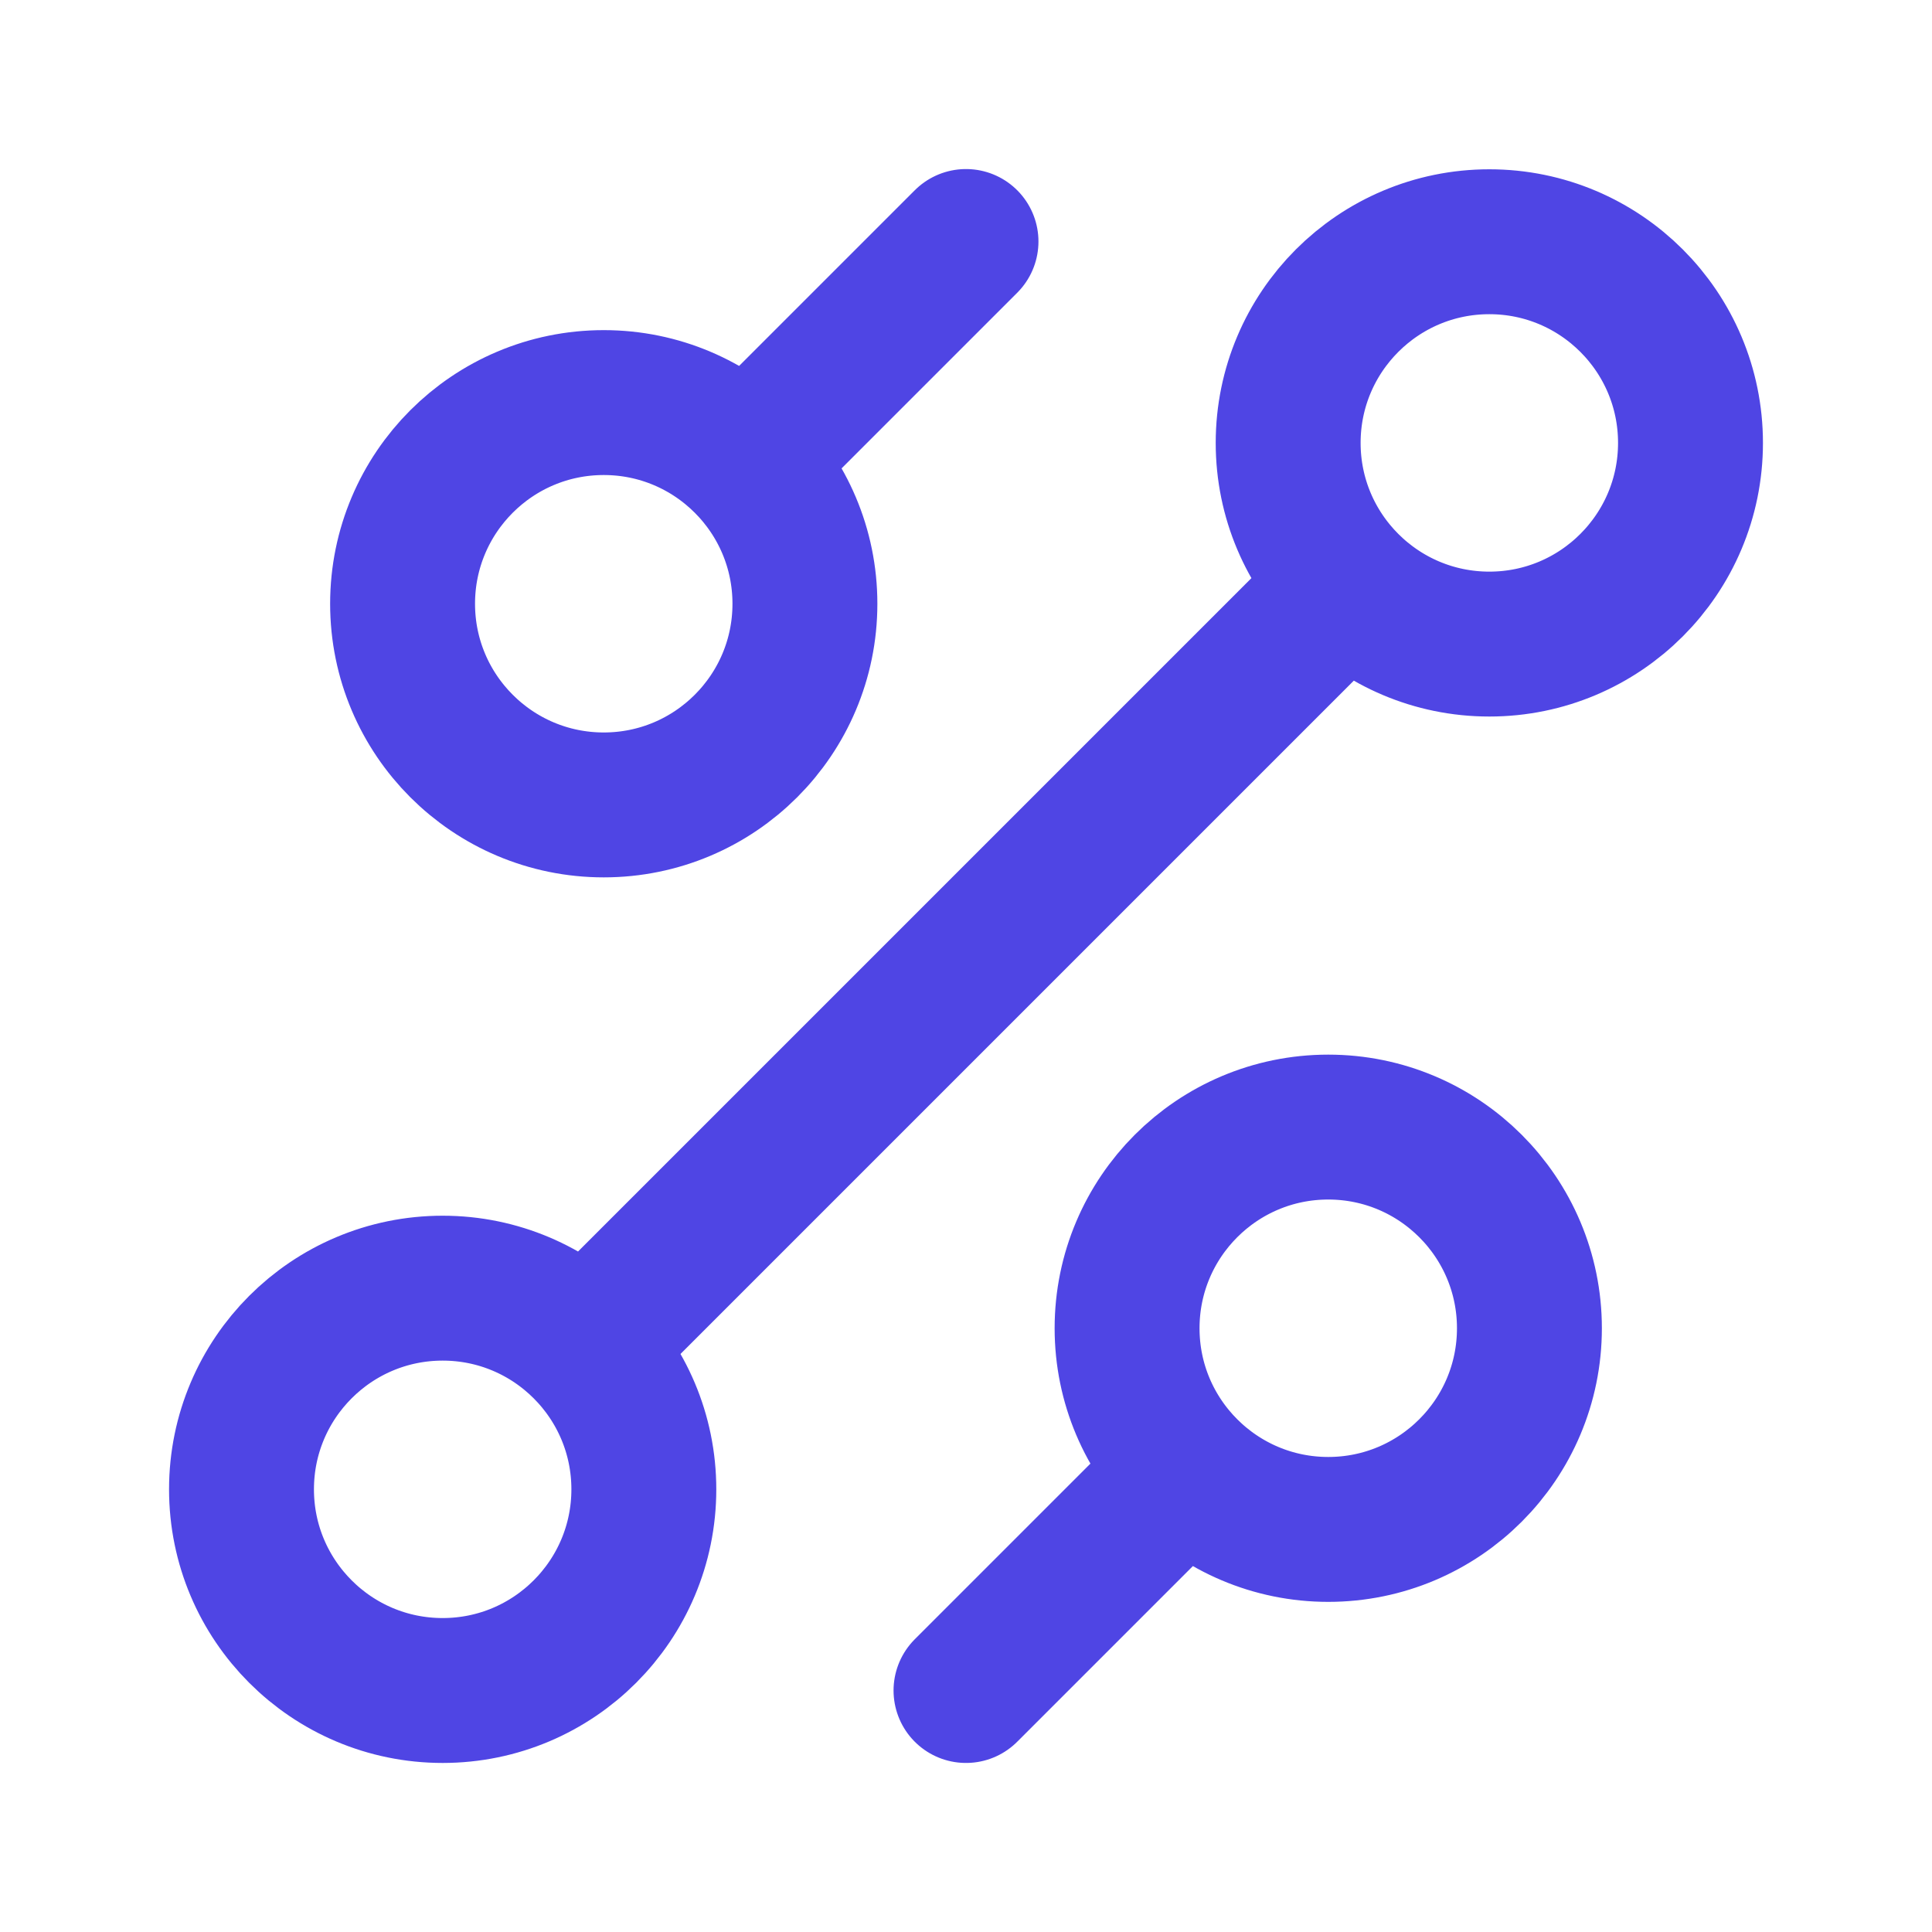 <?xml version="1.0" encoding="UTF-8"?>
<svg id="Capa_1" xmlns="http://www.w3.org/2000/svg" version="1.1" viewBox="0 0 800 800">
  <!-- Generator: Adobe Illustrator 29.3.1, SVG Export Plug-In . SVG Version: 2.1.0 Build 151)  -->
  <defs>
    <style>
      .st0 {
        fill: none;
        stroke: #4F45E4;
        stroke-linecap: round;
        stroke-linejoin: round;
        stroke-width: 60px;
      }
    </style>
  </defs>
  <path class="st0" d="M550,633.3c46,0,83.3-37.3,83.3-83.3s-37.3-83.3-83.3-83.3-83.3,37.3-83.3,83.3,37.3,83.3,83.3,83.3ZM312.4,187.6l87.6-87.6M250,333.3c46,0,83.3-37.3,83.3-83.3s-37.3-83.3-83.3-83.3-83.3,37.3-83.3,83.3,37.3,83.3,83.3,83.3ZM250,550l300-300M183.3,700c46,0,83.3-37.3,83.3-83.3s-37.3-83.3-83.3-83.3-83.3,37.3-83.3,83.3,37.3,83.3,83.3,83.3ZM616.7,266.7c46,0,83.3-37.3,83.3-83.3s-37.3-83.3-83.3-83.3-83.3,37.3-83.3,83.3,37.3,83.3,83.3,83.3ZM400,700l90.1-90.1"/>
</svg>